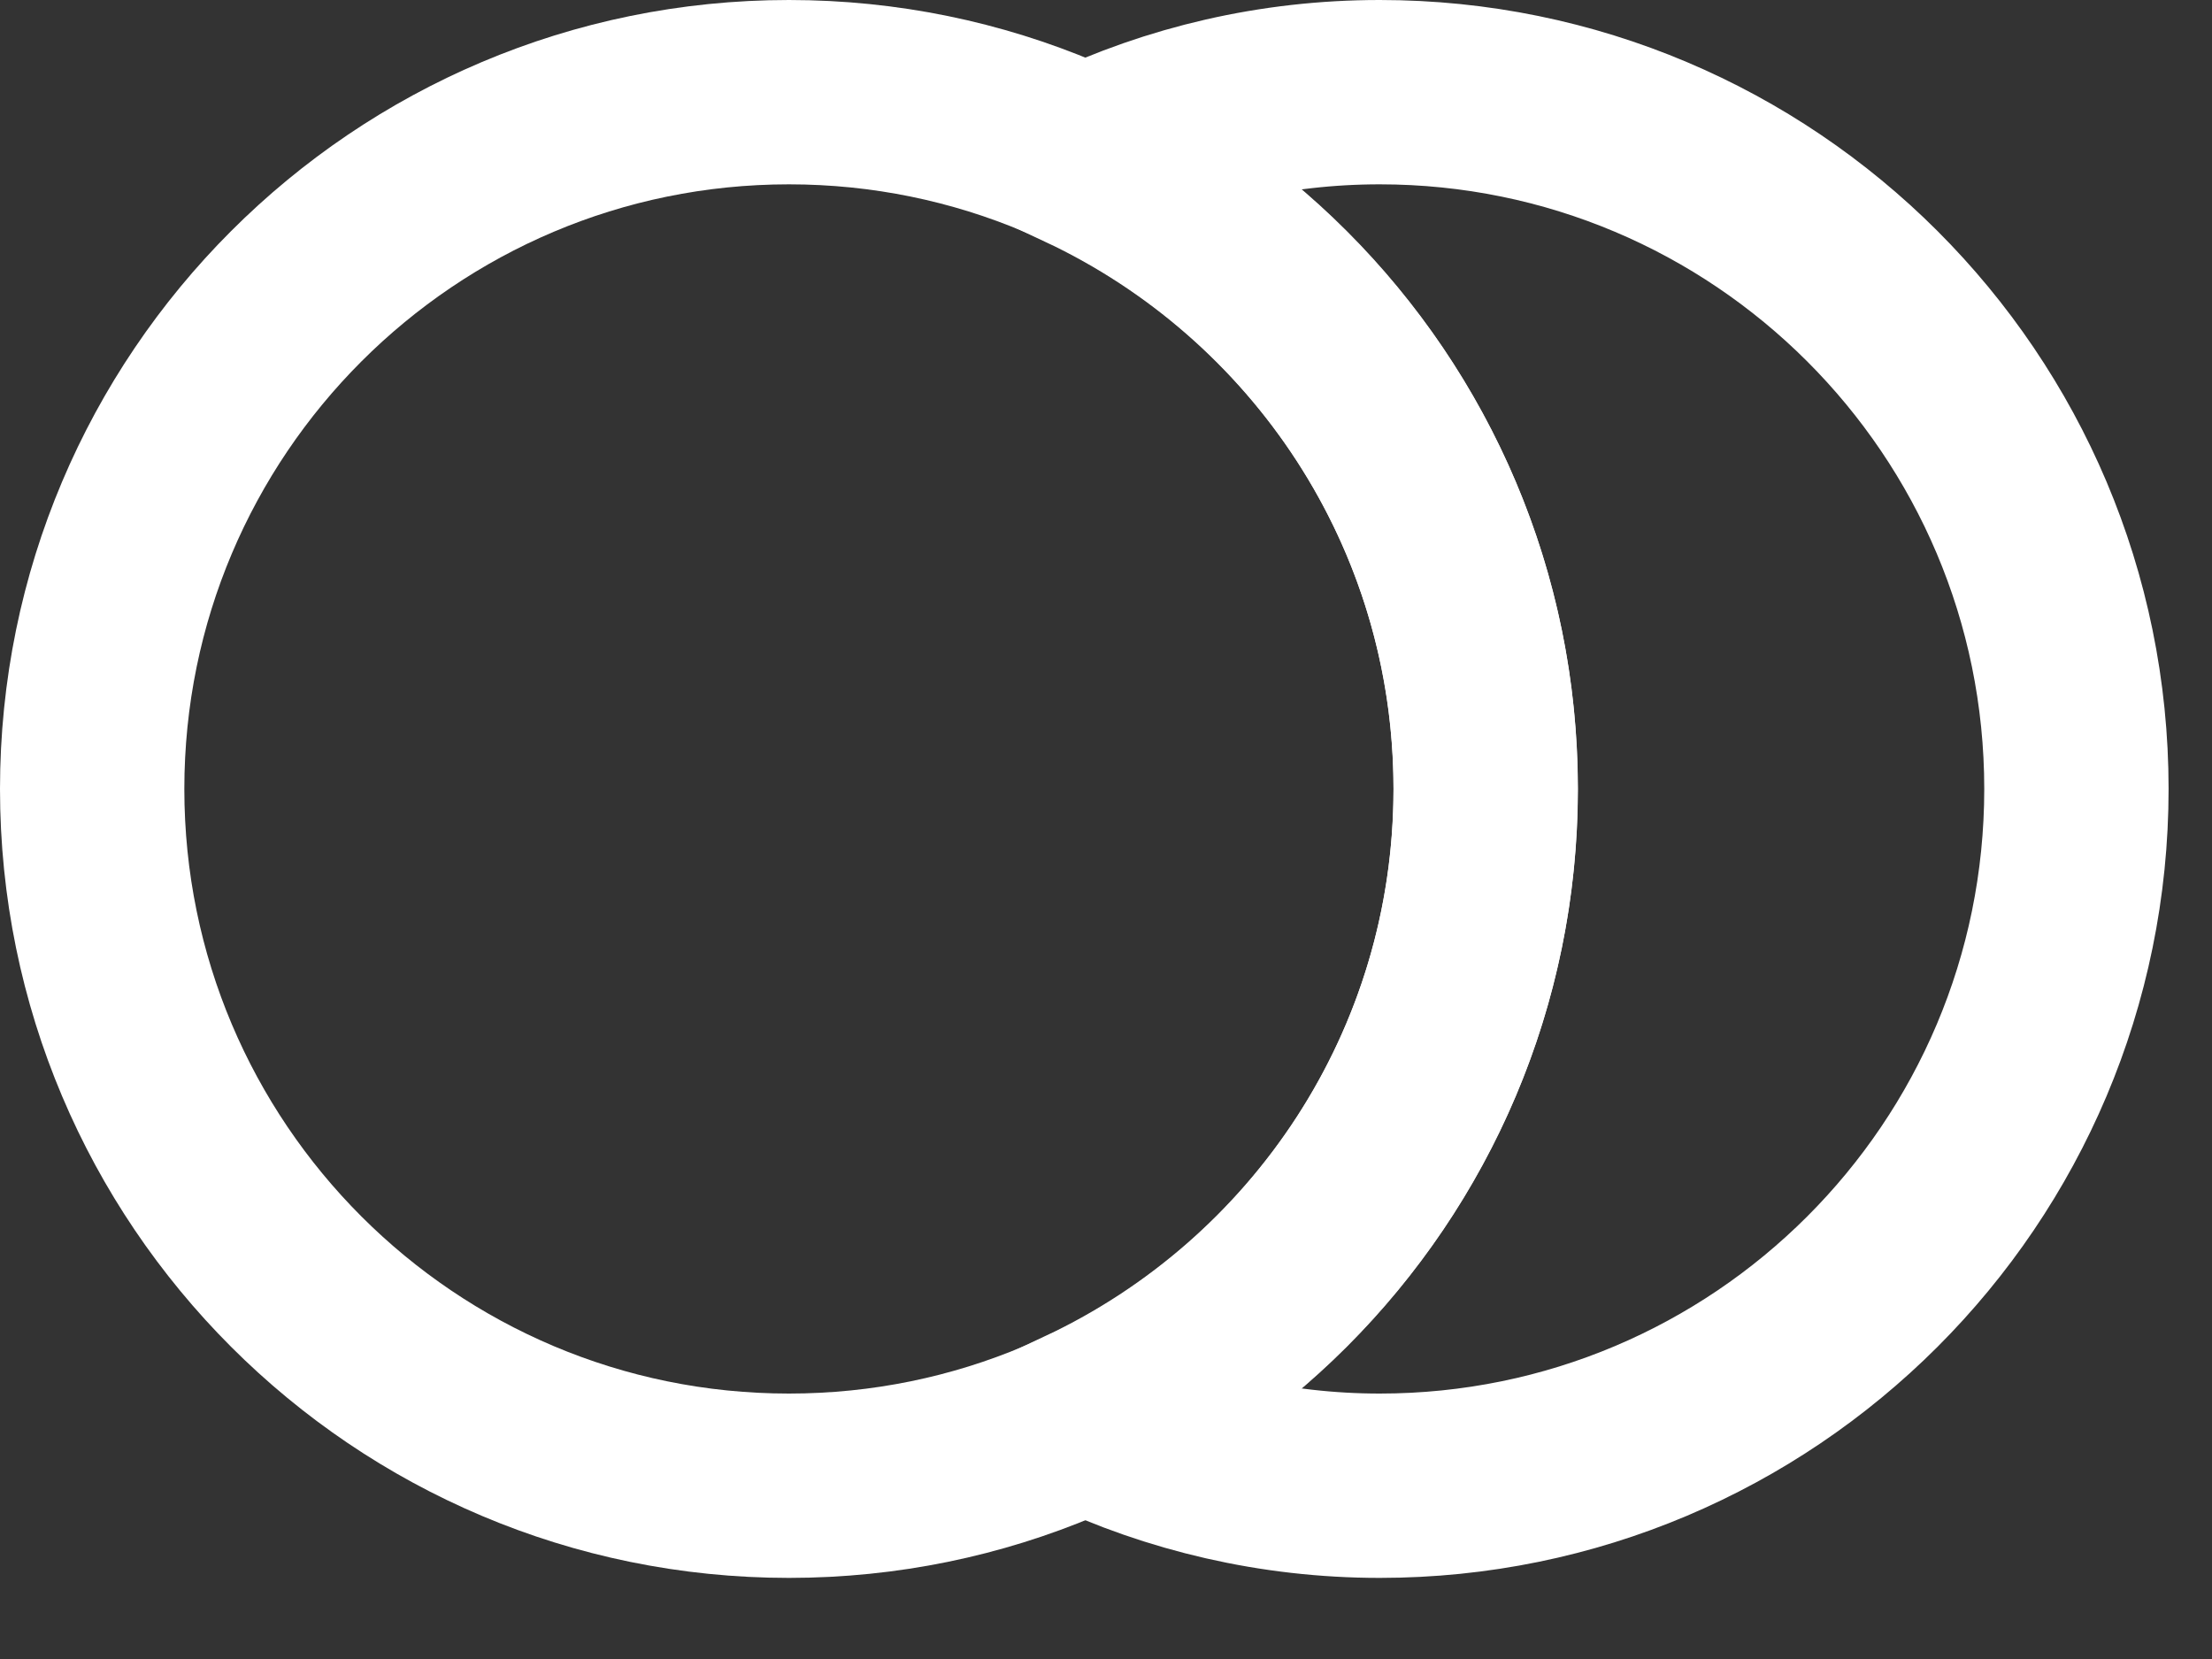 <svg width="24" height="18" viewBox="0 0 24 18" fill="none" xmlns="http://www.w3.org/2000/svg">
<rect x="0" y="0" width="24" height="18" fill="#333333" stroke="none"/>
<g clip-path="url(#clip0_5_249)">
<path d="M8.56 16.12C12.735 16.12 16.12 12.735 16.12 8.56C16.12 4.385 12.735 1 8.56 1C4.385 1 1 4.385 1 8.56C1 12.735 4.385 16.12 8.56 16.12Z" stroke="white" stroke-width="2" stroke-miterlimit="10"/>
<path d="M14.97 1C13.819 1 12.739 1.26 11.77 1.72C14.339 2.93 16.119 5.53 16.119 8.56C16.119 11.59 14.339 14.19 11.77 15.4C12.739 15.86 13.829 16.12 14.97 16.12C19.14 16.12 22.529 12.74 22.529 8.56C22.529 4.38 19.14 1 14.97 1Z" stroke="white" stroke-width="2" stroke-miterlimit="10"/>
</g>
<defs>
<clipPath id="clip0_5_249">
<rect width="23.53" height="17.12" fill="white"/>
</clipPath>
</defs>
</svg>
